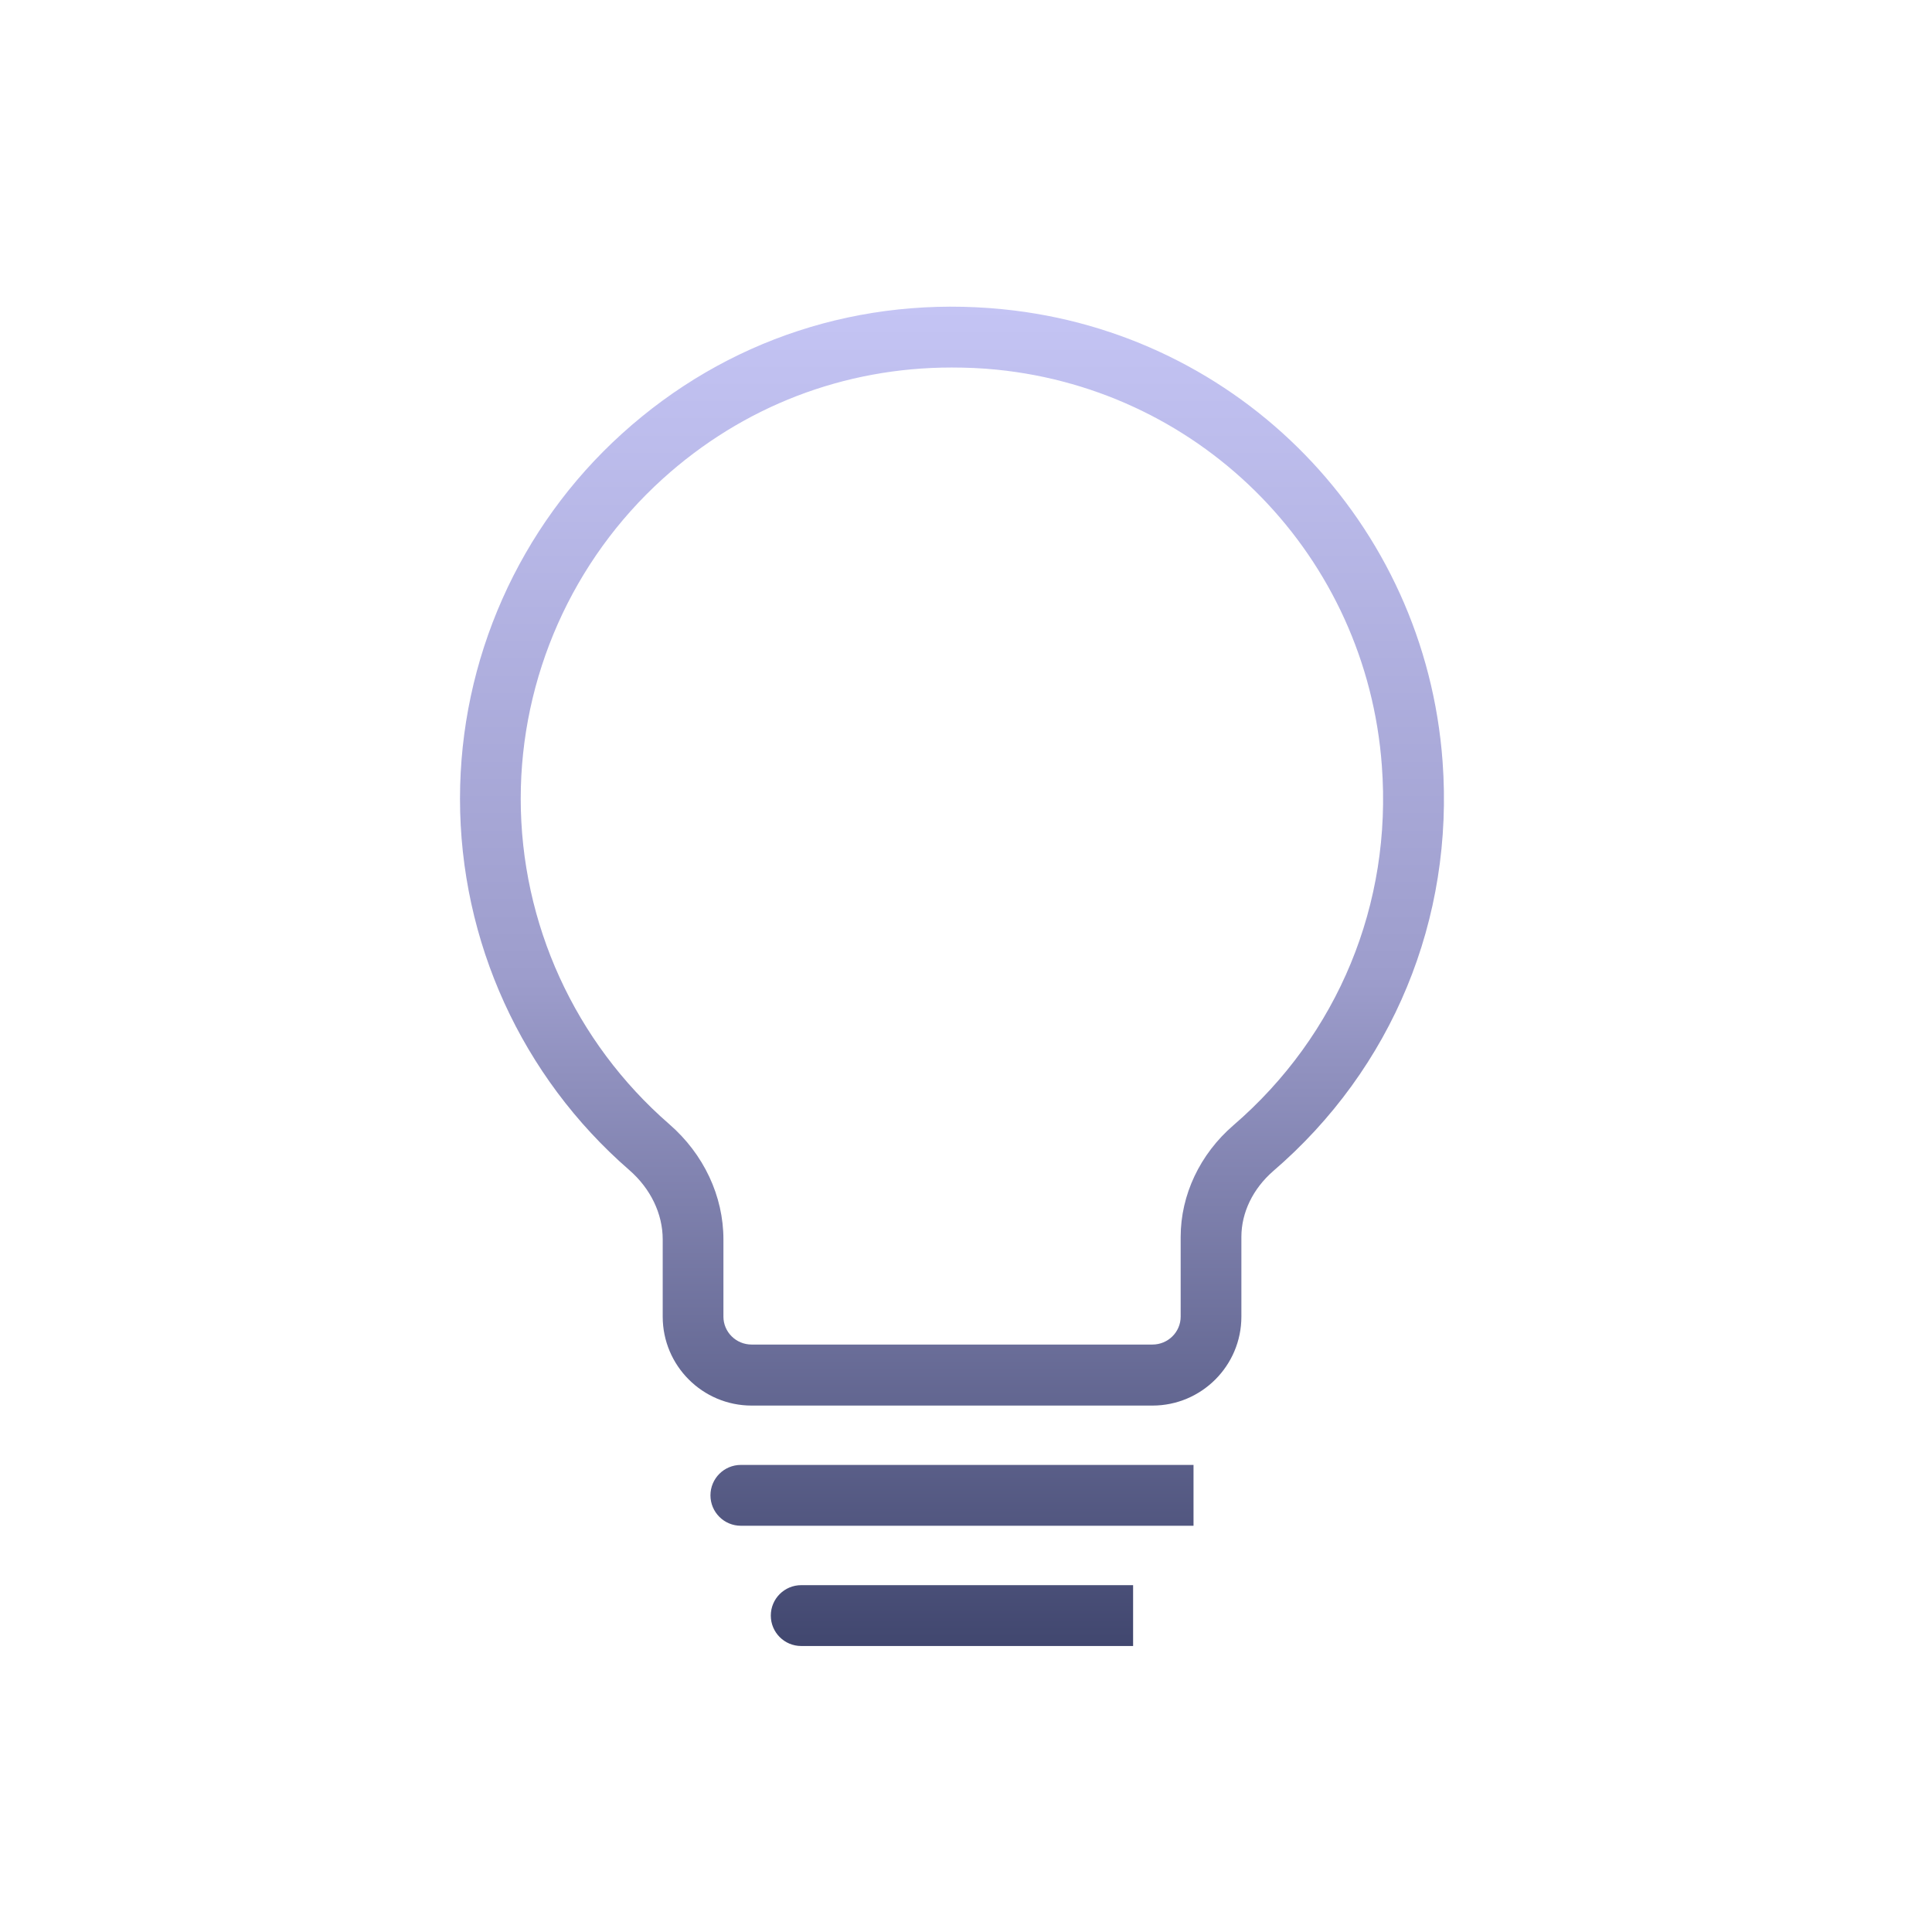 <svg width="63" height="63" viewBox="0 0 63 63" fill="none" xmlns="http://www.w3.org/2000/svg">
<g clip-path="url(#clip0_12172_28237)">
<path d="M26.127 51.69H36.949V53.674H26.127C25.579 53.674 25.135 53.23 25.135 52.682C25.135 52.134 25.579 51.69 26.127 51.69ZM41.51 38.194C40.86 38.764 40.48 39.534 40.48 40.334V42.934C40.48 44.534 39.18 45.834 37.58 45.834H24.51C22.91 45.834 21.61 44.534 21.61 42.934V40.414C21.61 39.574 21.21 38.754 20.52 38.154C17.01 35.104 15 30.694 15 26.044C15 21.514 16.92 17.184 20.28 14.144C23.68 11.064 28.09 9.624 32.7 10.084C40.43 10.854 46.47 17.054 47.04 24.824C47.42 29.964 45.41 34.844 41.51 38.194ZM45.06 24.964C44.56 18.164 39.27 12.734 32.5 12.054C32.01 12.004 31.51 11.984 31.03 11.984C27.53 11.984 24.23 13.244 21.61 15.614C18.67 18.274 16.98 22.074 16.98 26.044C16.98 30.114 18.75 33.984 21.82 36.654C22.95 37.634 23.59 39.004 23.59 40.414V42.934C23.59 43.434 24 43.844 24.51 43.844H37.58C38.09 43.844 38.5 43.434 38.5 42.934V40.334C38.5 38.964 39.13 37.634 40.22 36.694C43.63 33.754 45.4 29.474 45.06 24.964ZM23.167 48.761C23.167 49.309 23.611 49.753 24.159 49.753H38.919V47.769H24.159C23.611 47.769 23.167 48.213 23.167 48.761Z" fill="url(#paint0_linear_12172_28237)"/>
</g>
<defs>
<linearGradient id="paint0_linear_12172_28237" x1="31.043" y1="53.674" x2="31.043" y2="10" gradientUnits="userSpaceOnUse">
<stop stop-color="#41476F"/>
<stop offset="0.5" stop-color="#9D9DCC"/>
<stop offset="1" stop-color="#C4C4F4"/>
</linearGradient>
<clipPath id="clip0_12172_28237">
<rect width="32.086" height="43.674" fill="white" transform="translate(15 10)"/>
</clipPath>
</defs>
</svg>
